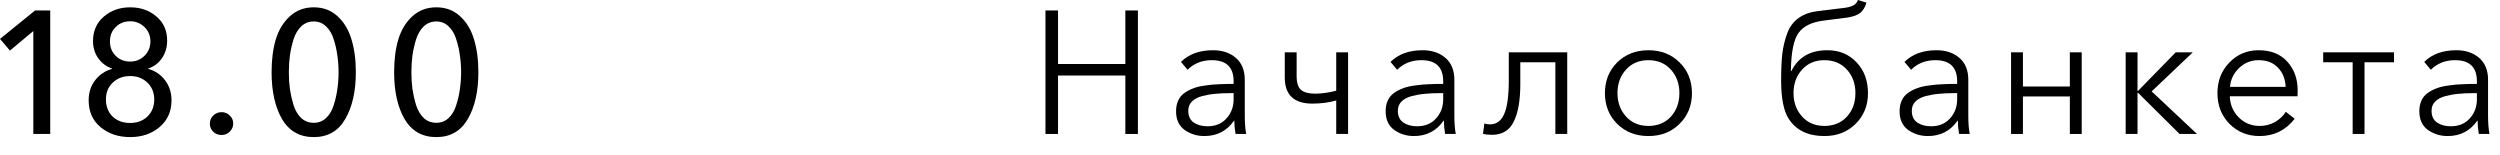 <?xml version="1.0" encoding="UTF-8"?> <svg xmlns="http://www.w3.org/2000/svg" width="129" height="8" viewBox="0 0 129 8" fill="none"><path d="M53.946 6.912V0.54H54.594V3.303H58.068V0.54H58.716V6.912H58.068V3.897H54.594V6.912H53.946Z" fill="black"></path><path d="M62.143 7.02C61.765 7.02 61.426 6.915 61.126 6.705C60.832 6.489 60.685 6.168 60.685 5.742C60.685 5.532 60.721 5.349 60.793 5.193C60.865 5.031 60.973 4.899 61.117 4.797C61.261 4.695 61.417 4.614 61.585 4.554C61.753 4.488 61.96 4.44 62.206 4.41C62.452 4.374 62.68 4.353 62.89 4.347C63.106 4.335 63.361 4.329 63.655 4.329V4.194C63.655 3.468 63.28 3.105 62.53 3.105C62.026 3.105 61.609 3.27 61.279 3.6L60.937 3.195C61.339 2.793 61.891 2.592 62.593 2.592C63.073 2.592 63.466 2.724 63.772 2.988C64.078 3.252 64.231 3.63 64.231 4.122V5.967C64.231 6.345 64.255 6.66 64.303 6.912H63.754C63.712 6.672 63.691 6.444 63.691 6.228H63.673C63.307 6.756 62.797 7.02 62.143 7.02ZM62.305 6.516C62.719 6.516 63.046 6.381 63.286 6.111C63.532 5.841 63.655 5.511 63.655 5.121V4.806H63.475C63.187 4.806 62.929 4.818 62.701 4.842C62.479 4.86 62.254 4.899 62.026 4.959C61.804 5.019 61.63 5.112 61.504 5.238C61.378 5.364 61.315 5.523 61.315 5.715C61.315 5.991 61.411 6.195 61.603 6.327C61.795 6.453 62.029 6.516 62.305 6.516Z" fill="black"></path><path d="M68.949 6.912V5.184C68.577 5.292 68.166 5.346 67.716 5.346C66.768 5.346 66.294 4.896 66.294 3.996V2.7H66.906V3.924C66.906 4.278 66.984 4.518 67.14 4.644C67.296 4.77 67.536 4.833 67.86 4.833C68.196 4.833 68.559 4.782 68.949 4.68V2.7H69.561V6.912H68.949Z" fill="black"></path><path d="M72.957 7.02C72.579 7.02 72.24 6.915 71.94 6.705C71.646 6.489 71.499 6.168 71.499 5.742C71.499 5.532 71.535 5.349 71.607 5.193C71.679 5.031 71.787 4.899 71.931 4.797C72.075 4.695 72.231 4.614 72.399 4.554C72.567 4.488 72.774 4.44 73.02 4.41C73.266 4.374 73.494 4.353 73.704 4.347C73.92 4.335 74.175 4.329 74.469 4.329V4.194C74.469 3.468 74.094 3.105 73.344 3.105C72.84 3.105 72.423 3.27 72.093 3.6L71.751 3.195C72.153 2.793 72.705 2.592 73.407 2.592C73.887 2.592 74.28 2.724 74.586 2.988C74.892 3.252 75.045 3.63 75.045 4.122V5.967C75.045 6.345 75.069 6.66 75.117 6.912H74.568C74.526 6.672 74.505 6.444 74.505 6.228H74.487C74.121 6.756 73.611 7.02 72.957 7.02ZM73.119 6.516C73.533 6.516 73.86 6.381 74.1 6.111C74.346 5.841 74.469 5.511 74.469 5.121V4.806H74.289C74.001 4.806 73.743 4.818 73.515 4.842C73.293 4.86 73.068 4.899 72.84 4.959C72.618 5.019 72.444 5.112 72.318 5.238C72.192 5.364 72.129 5.523 72.129 5.715C72.129 5.991 72.225 6.195 72.417 6.327C72.609 6.453 72.843 6.516 73.119 6.516Z" fill="black"></path><path d="M76.981 6.957C76.807 6.957 76.654 6.939 76.522 6.903L76.594 6.372C76.684 6.402 76.78 6.417 76.882 6.417C77.212 6.417 77.455 6.243 77.611 5.895C77.773 5.541 77.854 4.95 77.854 4.122V2.7H80.869V6.912H80.257V3.213H78.448V4.338C78.448 5.184 78.334 5.832 78.106 6.282C77.884 6.732 77.509 6.957 76.981 6.957Z" fill="black"></path><path d="M85.055 7.02C84.407 7.02 83.87 6.81 83.444 6.39C83.024 5.97 82.814 5.442 82.814 4.806C82.814 4.17 83.024 3.642 83.444 3.222C83.87 2.802 84.407 2.592 85.055 2.592C85.709 2.592 86.246 2.802 86.666 3.222C87.092 3.642 87.305 4.17 87.305 4.806C87.305 5.442 87.092 5.97 86.666 6.39C86.246 6.81 85.709 7.02 85.055 7.02ZM85.055 6.498C85.535 6.498 85.922 6.339 86.216 6.021C86.51 5.697 86.657 5.292 86.657 4.806C86.657 4.32 86.51 3.915 86.216 3.591C85.922 3.267 85.535 3.105 85.055 3.105C84.581 3.105 84.197 3.267 83.903 3.591C83.609 3.915 83.462 4.32 83.462 4.806C83.462 5.286 83.609 5.688 83.903 6.012C84.197 6.336 84.581 6.498 85.055 6.498Z" fill="black"></path><path d="M94.138 7.02C93.299 7.02 92.686 6.726 92.302 6.138C92.038 5.736 91.906 5.073 91.906 4.149C91.906 3.585 91.927 3.12 91.969 2.754C92.017 2.382 92.105 2.028 92.231 1.692C92.362 1.356 92.561 1.098 92.825 0.918C93.088 0.732 93.424 0.615 93.832 0.567L95.111 0.414C95.326 0.39 95.495 0.348 95.615 0.288C95.74 0.228 95.825 0.132 95.867 0L96.308 0.135C96.242 0.375 96.13 0.555 95.975 0.675C95.825 0.789 95.6 0.867 95.299 0.909L94.103 1.062C93.478 1.14 93.043 1.356 92.797 1.71C92.552 2.058 92.422 2.709 92.41 3.663H92.438C92.791 2.949 93.409 2.592 94.291 2.592C94.909 2.592 95.413 2.802 95.803 3.222C96.194 3.636 96.388 4.164 96.388 4.806C96.388 5.442 96.175 5.97 95.749 6.39C95.329 6.81 94.793 7.02 94.138 7.02ZM94.138 6.498C94.618 6.498 95.005 6.339 95.299 6.021C95.594 5.697 95.74 5.292 95.74 4.806C95.74 4.32 95.594 3.915 95.299 3.591C95.005 3.267 94.618 3.105 94.138 3.105C93.665 3.105 93.281 3.267 92.987 3.591C92.692 3.915 92.546 4.32 92.546 4.806C92.546 5.286 92.692 5.688 92.987 6.012C93.281 6.336 93.665 6.498 94.138 6.498Z" fill="black"></path><path d="M99.477 7.02C99.099 7.02 98.76 6.915 98.46 6.705C98.166 6.489 98.019 6.168 98.019 5.742C98.019 5.532 98.055 5.349 98.127 5.193C98.199 5.031 98.307 4.899 98.451 4.797C98.595 4.695 98.751 4.614 98.919 4.554C99.087 4.488 99.294 4.44 99.54 4.41C99.786 4.374 100.014 4.353 100.224 4.347C100.44 4.335 100.695 4.329 100.989 4.329V4.194C100.989 3.468 100.614 3.105 99.864 3.105C99.36 3.105 98.943 3.27 98.613 3.6L98.271 3.195C98.673 2.793 99.225 2.592 99.927 2.592C100.407 2.592 100.8 2.724 101.106 2.988C101.412 3.252 101.565 3.63 101.565 4.122V5.967C101.565 6.345 101.589 6.66 101.637 6.912H101.088C101.046 6.672 101.025 6.444 101.025 6.228H101.007C100.641 6.756 100.131 7.02 99.477 7.02ZM99.639 6.516C100.053 6.516 100.38 6.381 100.62 6.111C100.866 5.841 100.989 5.511 100.989 5.121V4.806H100.809C100.521 4.806 100.263 4.818 100.035 4.842C99.813 4.86 99.588 4.899 99.36 4.959C99.138 5.019 98.964 5.112 98.838 5.238C98.712 5.364 98.649 5.523 98.649 5.715C98.649 5.991 98.745 6.195 98.937 6.327C99.129 6.453 99.363 6.516 99.639 6.516Z" fill="black"></path><path d="M103.771 6.912V2.7H104.383V4.464H106.804V2.7H107.416V6.912H106.804V4.977H104.383V6.912H103.771Z" fill="black"></path><path d="M109.684 6.912V2.7H110.296V4.689H110.323L112.267 2.7H113.149L111.025 4.716L113.365 6.912H112.465L110.323 4.788H110.296V6.912H109.684Z" fill="black"></path><path d="M116.598 7.02C115.974 7.02 115.455 6.81 115.041 6.39C114.627 5.97 114.42 5.442 114.42 4.806C114.42 4.176 114.624 3.651 115.032 3.231C115.44 2.805 115.944 2.592 116.544 2.592C117.18 2.592 117.675 2.79 118.029 3.186C118.383 3.576 118.56 4.074 118.56 4.68C118.56 4.8 118.557 4.896 118.551 4.968H115.059C115.071 5.394 115.224 5.757 115.518 6.057C115.812 6.351 116.172 6.498 116.598 6.498C116.892 6.498 117.159 6.429 117.399 6.291C117.639 6.147 117.822 5.973 117.948 5.769L118.407 6.129C117.939 6.723 117.336 7.02 116.598 7.02ZM115.068 4.482H117.939C117.921 4.074 117.789 3.744 117.543 3.492C117.303 3.234 116.97 3.105 116.544 3.105C116.148 3.105 115.809 3.243 115.527 3.519C115.251 3.789 115.098 4.11 115.068 4.482Z" fill="black"></path><path d="M121.397 6.912V3.213H119.876V2.7H123.53V3.213H122.009V6.912H121.397Z" fill="black"></path><path d="M126.296 7.02C125.918 7.02 125.579 6.915 125.279 6.705C124.985 6.489 124.838 6.168 124.838 5.742C124.838 5.532 124.874 5.349 124.946 5.193C125.018 5.031 125.126 4.899 125.27 4.797C125.414 4.695 125.57 4.614 125.738 4.554C125.906 4.488 126.113 4.44 126.359 4.41C126.605 4.374 126.833 4.353 127.043 4.347C127.259 4.335 127.514 4.329 127.808 4.329V4.194C127.808 3.468 127.433 3.105 126.683 3.105C126.179 3.105 125.762 3.27 125.432 3.6L125.09 3.195C125.492 2.793 126.044 2.592 126.746 2.592C127.226 2.592 127.619 2.724 127.925 2.988C128.231 3.252 128.384 3.63 128.384 4.122V5.967C128.384 6.345 128.408 6.66 128.456 6.912H127.907C127.865 6.672 127.844 6.444 127.844 6.228H127.826C127.46 6.756 126.95 7.02 126.296 7.02ZM126.458 6.516C126.872 6.516 127.199 6.381 127.439 6.111C127.685 5.841 127.808 5.511 127.808 5.121V4.806H127.628C127.34 4.806 127.082 4.818 126.854 4.842C126.632 4.86 126.407 4.899 126.179 4.959C125.957 5.019 125.783 5.112 125.657 5.238C125.531 5.364 125.468 5.523 125.468 5.715C125.468 5.991 125.564 6.195 125.756 6.327C125.948 6.453 126.182 6.516 126.458 6.516Z" fill="black"></path><path d="M2.592 0.54V6.912H1.719V1.602L0.513 2.61L0 2.007L1.809 0.54H2.592Z" fill="black"></path><path d="M7.644 3.555C7.992 3.645 8.28 3.837 8.508 4.131C8.736 4.425 8.85 4.773 8.85 5.175C8.85 5.751 8.643 6.213 8.229 6.561C7.821 6.903 7.317 7.074 6.717 7.074C6.111 7.074 5.601 6.903 5.187 6.561C4.779 6.219 4.575 5.757 4.575 5.175C4.575 4.767 4.689 4.419 4.917 4.131C5.145 3.843 5.433 3.651 5.781 3.555V3.537C5.487 3.435 5.25 3.258 5.07 3.006C4.89 2.754 4.8 2.457 4.8 2.115C4.8 1.599 4.983 1.182 5.349 0.864C5.721 0.54 6.177 0.378 6.717 0.378C7.257 0.378 7.71 0.537 8.076 0.855C8.442 1.167 8.625 1.581 8.625 2.097C8.625 2.439 8.535 2.742 8.355 3.006C8.175 3.264 7.938 3.441 7.644 3.537V3.555ZM5.673 2.142C5.673 2.436 5.772 2.682 5.97 2.88C6.168 3.078 6.417 3.177 6.717 3.177C7.005 3.177 7.251 3.078 7.455 2.88C7.659 2.676 7.761 2.43 7.761 2.142C7.761 1.842 7.659 1.593 7.455 1.395C7.251 1.197 7.005 1.098 6.717 1.098C6.417 1.098 6.168 1.197 5.97 1.395C5.772 1.587 5.673 1.836 5.673 2.142ZM5.466 5.13C5.466 5.49 5.58 5.784 5.808 6.012C6.042 6.234 6.345 6.345 6.717 6.345C7.077 6.345 7.374 6.234 7.608 6.012C7.842 5.784 7.959 5.49 7.959 5.13C7.959 4.782 7.842 4.494 7.608 4.266C7.374 4.038 7.077 3.924 6.717 3.924C6.351 3.924 6.051 4.038 5.817 4.266C5.583 4.488 5.466 4.776 5.466 5.13Z" fill="black"></path><path d="M11.854 5.958C11.974 6.072 12.034 6.21 12.034 6.372C12.034 6.534 11.974 6.675 11.854 6.795C11.74 6.909 11.599 6.966 11.431 6.966C11.263 6.966 11.119 6.909 10.999 6.795C10.885 6.675 10.828 6.537 10.828 6.381C10.828 6.219 10.885 6.081 10.999 5.967C11.119 5.847 11.263 5.787 11.431 5.787C11.599 5.787 11.74 5.844 11.854 5.958Z" fill="black"></path><path d="M14.959 0.837C15.295 0.531 15.706 0.378 16.192 0.378C16.678 0.378 17.086 0.531 17.416 0.837C17.752 1.143 17.992 1.542 18.136 2.034C18.286 2.52 18.361 3.084 18.361 3.726C18.361 4.716 18.178 5.523 17.812 6.147C17.452 6.765 16.912 7.074 16.192 7.074C15.466 7.074 14.92 6.765 14.554 6.147C14.194 5.523 14.014 4.716 14.014 3.726C14.014 3.084 14.086 2.52 14.23 2.034C14.38 1.542 14.623 1.143 14.959 0.837ZM16.192 1.107C15.94 1.107 15.724 1.191 15.544 1.359C15.37 1.527 15.238 1.749 15.148 2.025C15.064 2.301 15.001 2.58 14.959 2.862C14.923 3.138 14.905 3.426 14.905 3.726C14.905 4.032 14.923 4.323 14.959 4.599C15.001 4.875 15.064 5.151 15.148 5.427C15.238 5.703 15.37 5.925 15.544 6.093C15.724 6.255 15.94 6.336 16.192 6.336C16.438 6.336 16.648 6.255 16.822 6.093C17.002 5.925 17.134 5.703 17.218 5.427C17.308 5.151 17.371 4.875 17.407 4.599C17.449 4.317 17.47 4.026 17.47 3.726C17.47 3.426 17.449 3.138 17.407 2.862C17.371 2.58 17.308 2.301 17.218 2.025C17.134 1.749 17.002 1.527 16.822 1.359C16.648 1.191 16.438 1.107 16.192 1.107Z" fill="black"></path><path d="M21.282 0.837C21.618 0.531 22.029 0.378 22.515 0.378C23.001 0.378 23.409 0.531 23.739 0.837C24.075 1.143 24.315 1.542 24.459 2.034C24.609 2.52 24.684 3.084 24.684 3.726C24.684 4.716 24.501 5.523 24.135 6.147C23.775 6.765 23.235 7.074 22.515 7.074C21.789 7.074 21.243 6.765 20.877 6.147C20.517 5.523 20.337 4.716 20.337 3.726C20.337 3.084 20.409 2.52 20.553 2.034C20.703 1.542 20.946 1.143 21.282 0.837ZM22.515 1.107C22.263 1.107 22.047 1.191 21.867 1.359C21.693 1.527 21.561 1.749 21.471 2.025C21.387 2.301 21.324 2.58 21.282 2.862C21.246 3.138 21.228 3.426 21.228 3.726C21.228 4.032 21.246 4.323 21.282 4.599C21.324 4.875 21.387 5.151 21.471 5.427C21.561 5.703 21.693 5.925 21.867 6.093C22.047 6.255 22.263 6.336 22.515 6.336C22.761 6.336 22.971 6.255 23.145 6.093C23.325 5.925 23.457 5.703 23.541 5.427C23.631 5.151 23.694 4.875 23.73 4.599C23.772 4.317 23.793 4.026 23.793 3.726C23.793 3.426 23.772 3.138 23.73 2.862C23.694 2.58 23.631 2.301 23.541 2.025C23.457 1.749 23.325 1.527 23.145 1.359C22.971 1.191 22.761 1.107 22.515 1.107Z" fill="black"></path></svg> 